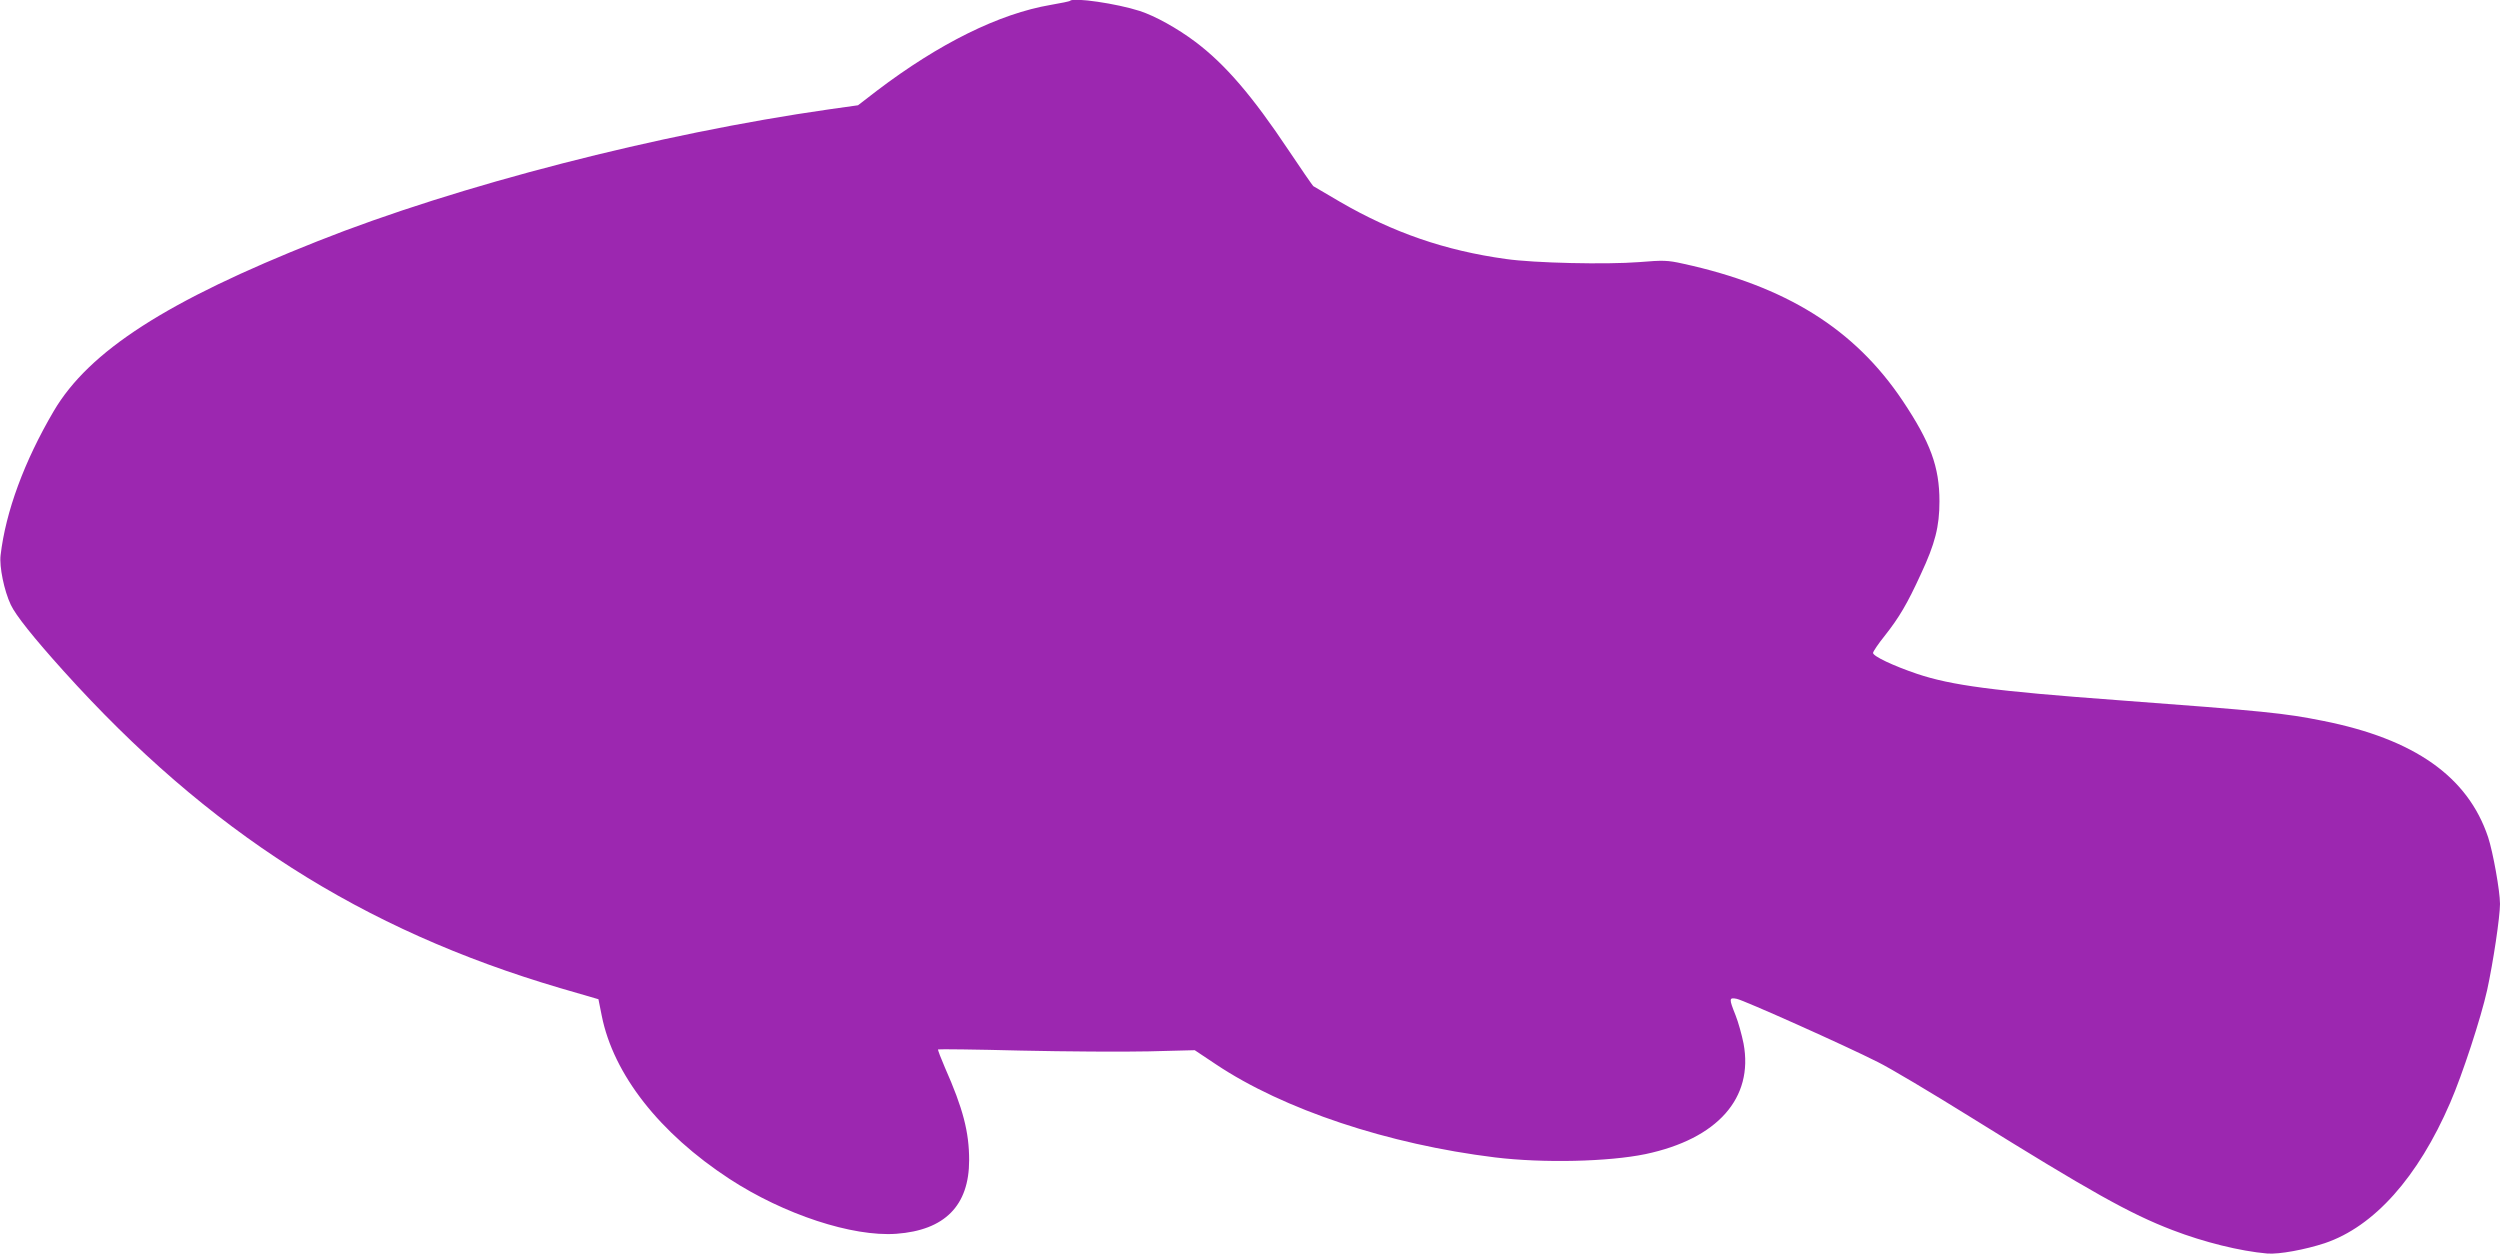 <?xml version="1.0" standalone="no"?>
<!DOCTYPE svg PUBLIC "-//W3C//DTD SVG 20010904//EN"
 "http://www.w3.org/TR/2001/REC-SVG-20010904/DTD/svg10.dtd">
<svg version="1.0" xmlns="http://www.w3.org/2000/svg"
 width="1280pt" height="642pt" viewBox="0 0 1280 642"
 preserveAspectRatio="xMidYMid meet">
<g transform="translate(0,642) scale(0.1,-0.1)"
fill="#9c27b0" stroke="none">
<path d="M5479 6416 c-2 -3 -47 -12 -99 -21 -264 -45 -571 -197 -891 -440
l-96 -74 -149 -21 c-868 -124 -1899 -389 -2618 -675 -770 -305 -1170 -562
-1351 -870 -151 -257 -246 -515 -272 -738 -7 -58 18 -181 52 -253 25 -54 117
-169 270 -339 741 -823 1528 -1325 2543 -1624 l196 -57 17 -85 c60 -300 296
-601 654 -835 279 -182 629 -297 854 -281 248 18 373 144 373 377 0 144 -31
264 -124 474 -21 49 -37 90 -35 93 3 2 193 0 423 -6 231 -5 525 -7 655 -4
l236 6 108 -72 c347 -232 883 -410 1430 -477 247 -30 582 -22 770 17 369 78
554 287 502 566 -9 45 -27 110 -41 145 -34 85 -34 92 6 84 36 -7 553 -238 723
-324 61 -30 274 -157 475 -282 613 -381 814 -494 1033 -578 161 -62 347 -108
485 -120 61 -5 195 20 295 53 252 85 477 337 642 719 63 145 157 433 189 576
31 142 66 376 66 442 0 66 -36 266 -61 342 -104 310 -377 502 -844 595 -199
40 -299 50 -1050 106 -639 47 -854 76 -1030 135 -121 41 -225 90 -225 107 0 7
27 47 60 88 74 94 115 163 185 316 73 156 95 244 95 372 0 177 -46 302 -189
516 -246 367 -597 586 -1124 701 -80 18 -102 18 -225 8 -167 -13 -537 -5 -682
16 -311 43 -577 135 -848 292 -70 41 -132 77 -138 81 -5 5 -62 87 -126 183
-186 279 -325 441 -478 556 -92 69 -205 132 -285 158 -118 38 -338 70 -356 52z"/>
</g>
</svg>
